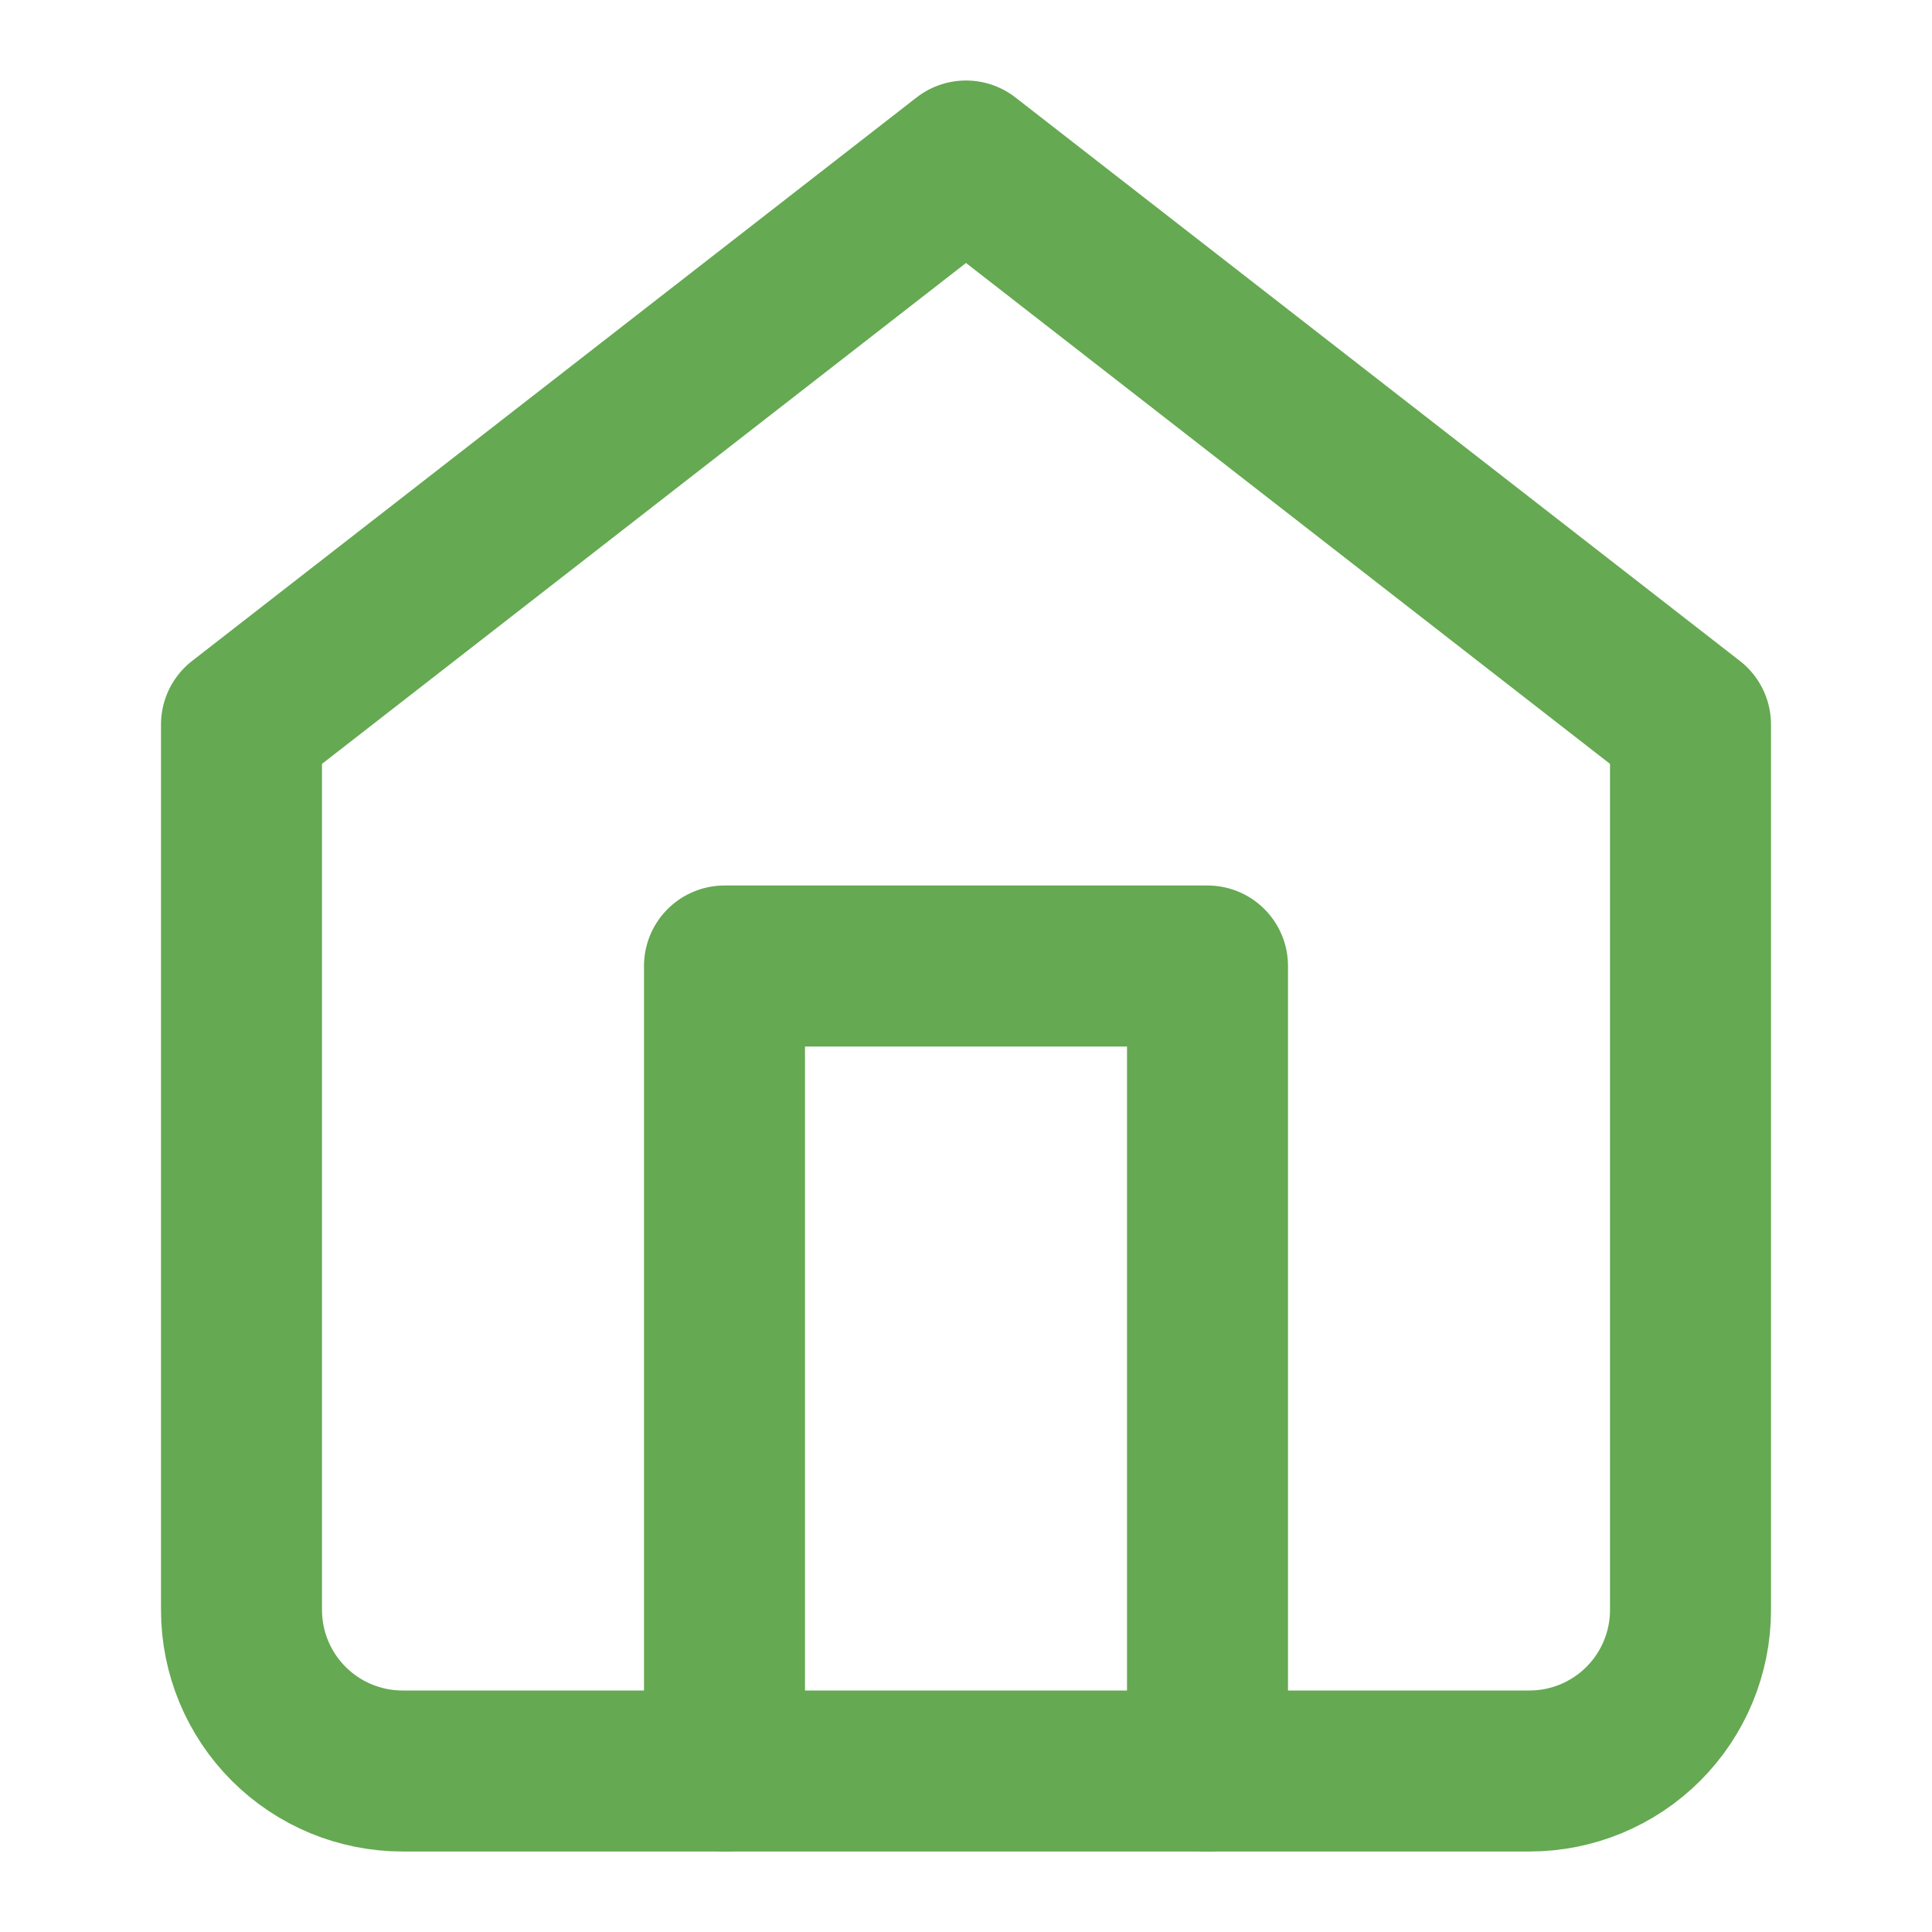 <svg width="24" height="24" viewBox="0 0 24 24" fill="none" xmlns="http://www.w3.org/2000/svg">
<path d="M3 9L12 2L21 9V20C21 20.53 20.789 21.039 20.414 21.414C20.039 21.789 19.53 22 19 22H5C4.47 22 3.961 21.789 3.586 21.414C3.211 21.039 3 20.53 3 20V9Z" stroke="#65A952" stroke-width="2" stroke-linecap="round" stroke-linejoin="round"/>
<path d="M9 22V12H15V22" stroke="#65A952" stroke-width="2" stroke-linecap="round" stroke-linejoin="round"/>
</svg>

